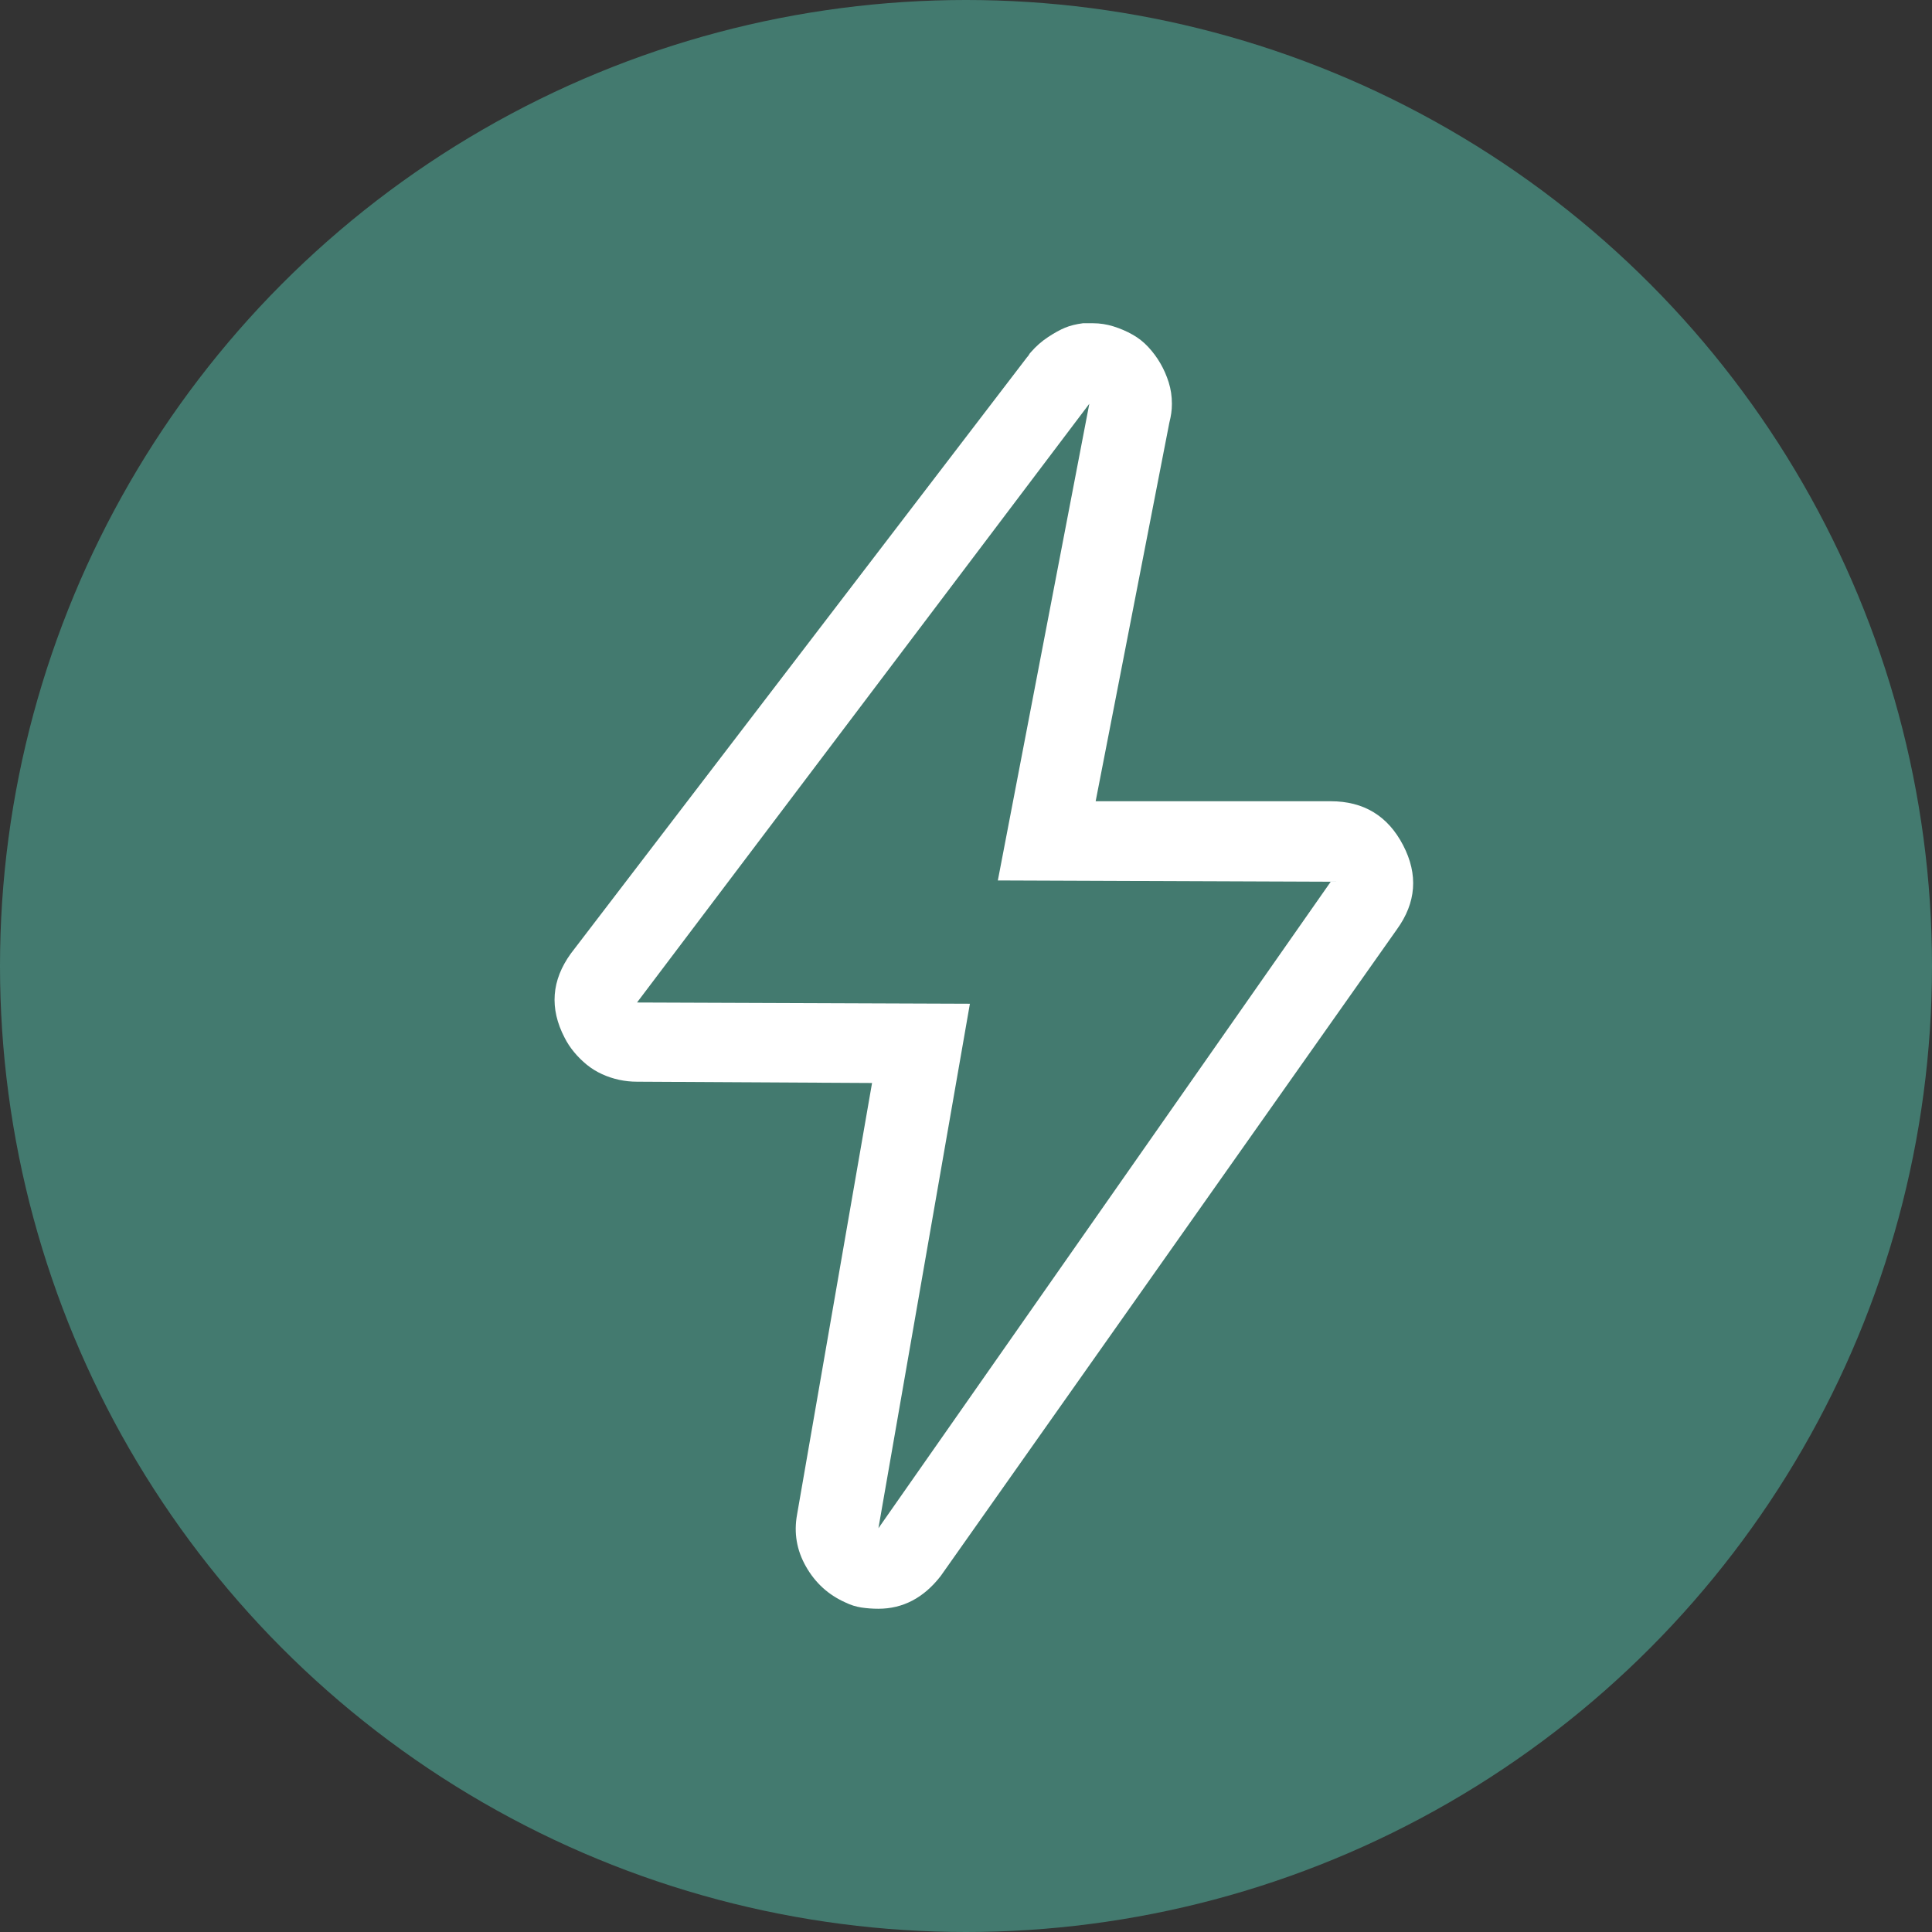 <?xml version="1.0" encoding="UTF-8"?> <svg xmlns="http://www.w3.org/2000/svg" width="54" height="54" viewBox="0 0 54 54" fill="none"><rect x="0" y="0" width="54" height="54" fill="#333333" stroke="none"/> <circle cx="27" cy="27" r="27" fill="#437A6F"></circle> <path d="M30.447 11.285H30.482H30.447ZM30.447 11.285L27.89 24.609L37.194 24.645L24.552 42.715L27.109 28.055L17.805 28.02L30.447 11.285ZM30.447 9.035H30.269C30.08 9.059 29.914 9.1 29.772 9.158C29.63 9.217 29.47 9.305 29.293 9.422C29.115 9.539 28.955 9.68 28.813 9.844C28.79 9.867 28.772 9.891 28.76 9.914C28.748 9.938 28.73 9.961 28.707 9.984L15.958 26.648C15.414 27.398 15.354 28.184 15.781 29.004C15.852 29.145 15.94 29.279 16.047 29.408C16.154 29.537 16.272 29.654 16.402 29.76C16.532 29.865 16.674 29.953 16.828 30.023C16.982 30.094 17.142 30.146 17.308 30.182C17.473 30.217 17.639 30.234 17.805 30.234L24.374 30.27L22.279 42.328C22.184 42.844 22.267 43.33 22.528 43.787C22.788 44.244 23.155 44.578 23.629 44.789C23.771 44.859 23.919 44.906 24.073 44.93C24.226 44.953 24.386 44.965 24.552 44.965C25.238 44.965 25.819 44.66 26.292 44.051L39.041 25.98C39.585 25.23 39.644 24.445 39.218 23.625C38.792 22.805 38.117 22.395 37.194 22.395H30.624L32.684 11.812C32.708 11.719 32.725 11.631 32.737 11.549C32.749 11.467 32.755 11.379 32.755 11.285C32.755 11.074 32.725 10.875 32.666 10.688C32.607 10.5 32.53 10.324 32.435 10.16C32.341 9.996 32.228 9.844 32.098 9.703C31.968 9.562 31.82 9.445 31.654 9.352C31.488 9.258 31.311 9.182 31.122 9.123C30.932 9.064 30.743 9.035 30.553 9.035H30.447Z" fill="white"></path> </svg> 
